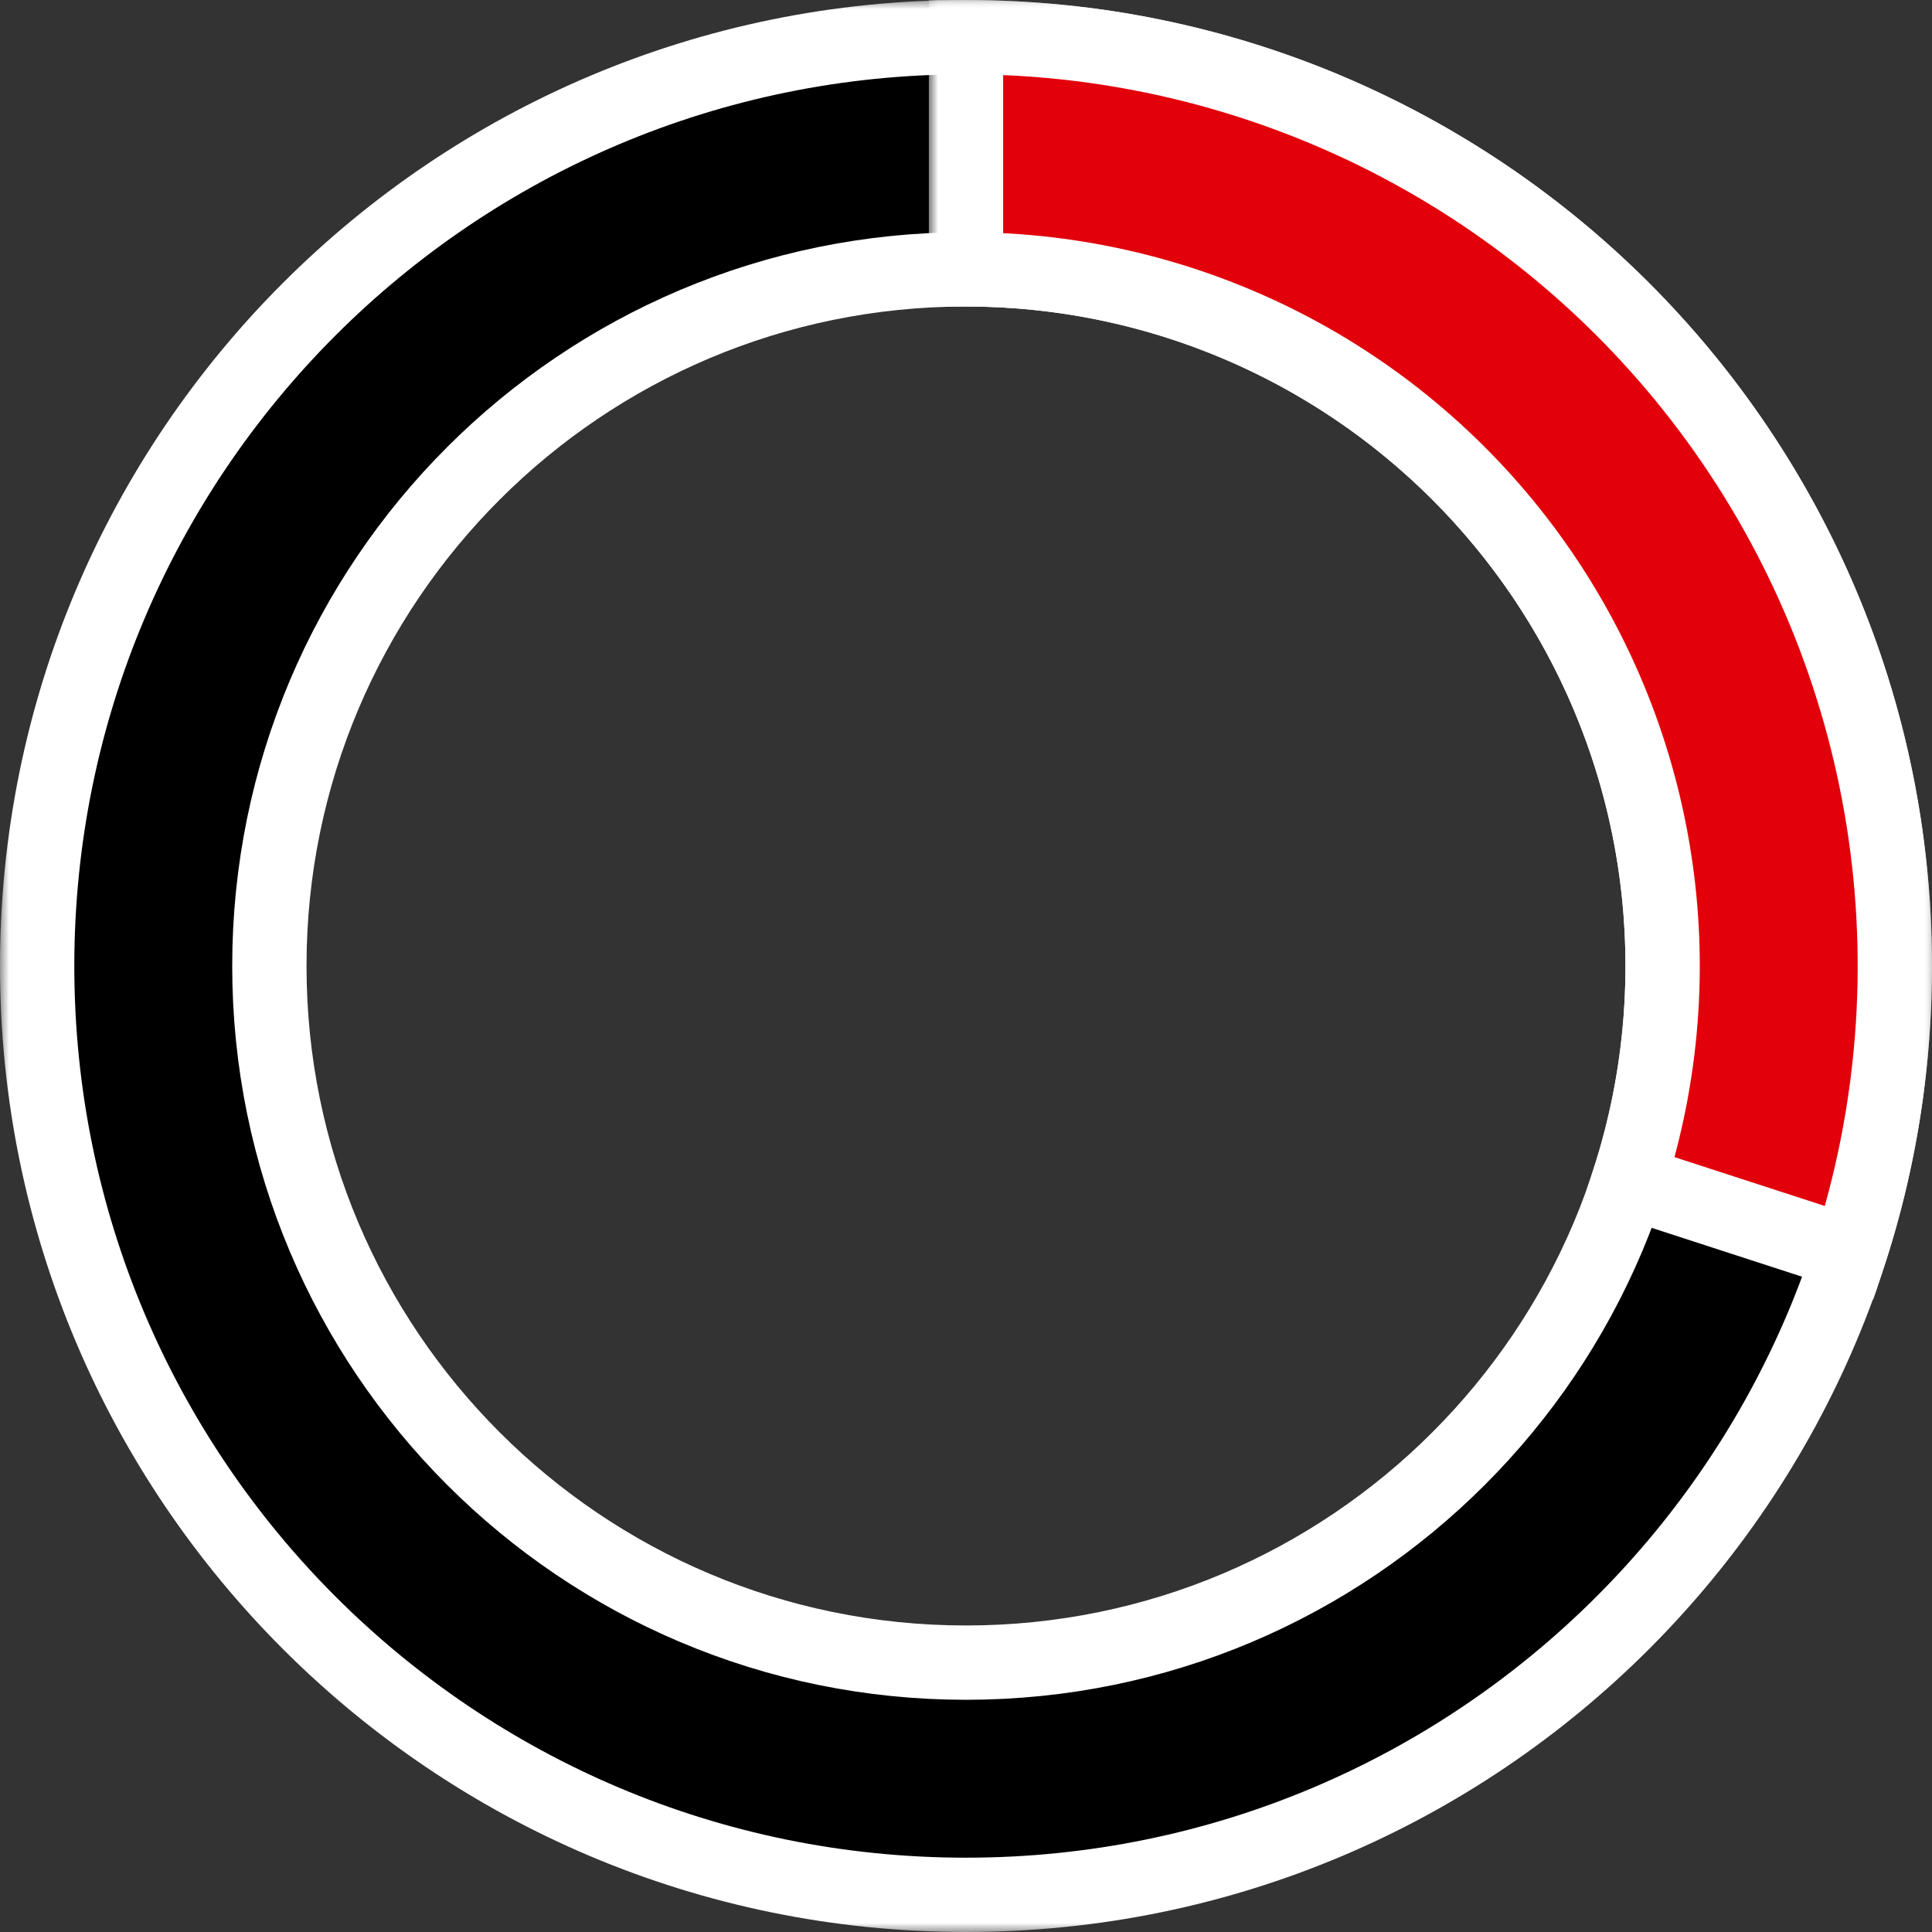 <svg width="104" height="104" viewBox="0 0 104 104" fill="none" xmlns="http://www.w3.org/2000/svg">
<rect x="0" y="0" width="104" height="104" fill="#333333" stroke="none"/>
<mask id="path-1-outside-1_643_8522" maskUnits="userSpaceOnUse" x="-4.45856e-06" y="-4.45856e-06" width="104" height="104" fill="black">
<rect fill="white" x="-4.45856e-06" y="-4.45856e-06" width="104" height="104"/>
<path d="M52 102C24.386 102 2 79.614 2 52C2 24.386 24.386 2 52 2C79.614 2 102 24.386 102 52C102 79.614 79.614 102 52 102ZM52 14.5C31.289 14.5 14.5 31.289 14.5 52C14.5 72.711 31.289 89.5 52 89.5C72.711 89.5 89.5 72.711 89.5 52C89.5 31.289 72.711 14.5 52 14.5Z"/>
</mask>
<path d="M52 102C24.386 102 2 79.614 2 52C2 24.386 24.386 2 52 2C79.614 2 102 24.386 102 52C102 79.614 79.614 102 52 102ZM52 14.5C31.289 14.5 14.5 31.289 14.5 52C14.5 72.711 31.289 89.5 52 89.5C72.711 89.5 89.5 72.711 89.5 52C89.5 31.289 72.711 14.5 52 14.5Z" fill="black"/>
<path d="M52 102C24.386 102 2 79.614 2 52C2 24.386 24.386 2 52 2C79.614 2 102 24.386 102 52C102 79.614 79.614 102 52 102ZM52 14.5C31.289 14.5 14.5 31.289 14.5 52C14.5 72.711 31.289 89.5 52 89.5C72.711 89.5 89.5 72.711 89.5 52C89.5 31.289 72.711 14.5 52 14.5Z" stroke="white" stroke-width="4" mask="url(#path-1-outside-1_643_8522)"/>
<mask id="path-2-outside-2_643_8522" maskUnits="userSpaceOnUse" x="50" y="-2.27299e-06" width="54" height="70" fill="black">
<rect fill="white" x="50" y="-2.27299e-06" width="54" height="70"/>
<path d="M52 2C59.891 2 67.669 3.867 74.7 7.45C81.73 11.032 87.813 16.227 92.451 22.611C97.089 28.994 100.15 36.385 101.384 44.178C102.619 51.972 101.991 59.947 99.553 67.451L87.665 63.588C89.493 57.96 89.964 51.979 89.038 46.134C88.113 40.289 85.817 34.746 82.338 29.958C78.86 25.17 74.297 21.274 69.025 18.587C63.752 15.901 57.918 14.5 52 14.5L52 2Z"/>
</mask>
<path d="M52 2C59.891 2 67.669 3.867 74.7 7.45C81.73 11.032 87.813 16.227 92.451 22.611C97.089 28.994 100.15 36.385 101.384 44.178C102.619 51.972 101.991 59.947 99.553 67.451L87.665 63.588C89.493 57.96 89.964 51.979 89.038 46.134C88.113 40.289 85.817 34.746 82.338 29.958C78.86 25.17 74.297 21.274 69.025 18.587C63.752 15.901 57.918 14.5 52 14.5L52 2Z" fill="#E2010B"/>
<path d="M52 2C59.891 2 67.669 3.867 74.7 7.45C81.73 11.032 87.813 16.227 92.451 22.611C97.089 28.994 100.15 36.385 101.384 44.178C102.619 51.972 101.991 59.947 99.553 67.451L87.665 63.588C89.493 57.96 89.964 51.979 89.038 46.134C88.113 40.289 85.817 34.746 82.338 29.958C78.86 25.17 74.297 21.274 69.025 18.587C63.752 15.901 57.918 14.5 52 14.5L52 2Z" stroke="white" stroke-width="4" mask="url(#path-2-outside-2_643_8522)"/>
</svg>
